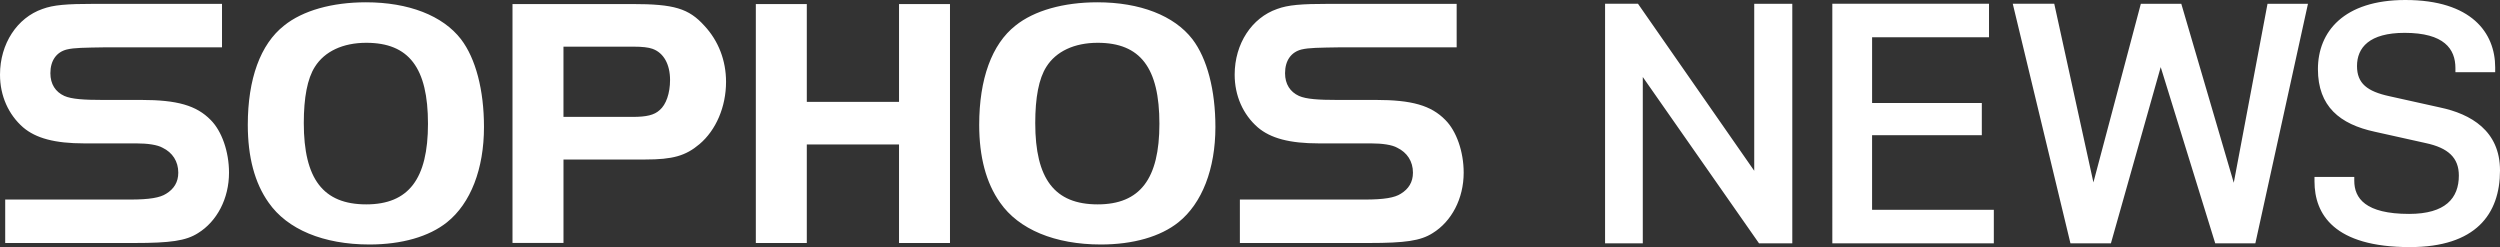<svg xmlns="http://www.w3.org/2000/svg" xmlns:xlink="http://www.w3.org/1999/xlink" width="172" height="17"><rect width="100%" height="100%" fill="#333333" stroke="none"/><g fill="#FFF" fill-rule="evenodd"><path d="M113.024 5.298V16.74h-2.595V.259h2.265l7.997 11.49V.26h2.619v16.482h-2.289l-7.997-11.443M126.064.259h10.78v2.307H128.8v4.521h7.549v2.214h-7.55v5.133h8.376v2.307h-11.111V.259M138.478.259h2.855l2.694 12.29L147.29.26h2.783l3.61 12.314L156.005.26h2.783l-3.62 16.482h-2.76l-3.751-12.126-3.426 12.126h-2.784L138.478.259M168.933 4.968v-.283c0-1.318-.778-2.425-3.492-2.425-2.43 0-3.279 1.013-3.279 2.284 0 1.201.708 1.743 2.218 2.073l3.491.776c2.123.448 4.129 1.602 4.129 4.333 0 3.014-1.675 5.274-6.204 5.274-5.214 0-6.559-2.26-6.559-4.52v-.307h2.737v.26c0 1.2.755 2.284 3.774 2.284 2.5 0 3.421-1.084 3.421-2.638 0-1.224-.731-1.907-2.289-2.237l-3.49-.777c-2.407-.517-3.917-1.742-3.917-4.309 0-2.566 1.77-4.756 6.016-4.756 4.553 0 6.18 2.26 6.18 4.639v.33h-2.736M85.303 16.718h8.88c2.492 0 3.549-.15 4.379-.677 1.308-.803 2.139-2.378 2.139-4.162 0-1.457-.504-2.868-1.258-3.622-.981-1.006-2.316-1.382-4.783-1.382h-2.693c-1.208 0-2.097-.05-2.6-.276-.605-.277-.956-.81-.956-1.562 0-.88.427-1.455 1.132-1.632.529-.124 1.14-.124 2.726-.15h7.949V.265h-8.754c-1.963 0-2.843.075-3.598.353-1.737.602-2.921 2.383-2.921 4.518 0 1.458.58 2.745 1.587 3.624.881.753 2.189 1.105 4.202 1.105h3.584c.805 0 1.46.1 1.813.3.678.327 1.08.934 1.08 1.714 0 .652-.301 1.122-.83 1.447-.426.278-1.158.403-2.49.403h-8.588v2.99zm-84.945 0h8.88c2.492 0 3.549-.15 4.38-.677 1.307-.803 2.138-2.378 2.138-4.162 0-1.457-.504-2.868-1.258-3.622-.982-1.006-2.316-1.382-4.783-1.382H7.023c-1.209 0-2.098-.05-2.6-.276-.605-.277-.957-.81-.957-1.562 0-.88.427-1.455 1.132-1.632.53-.124 1.141-.124 2.726-.15h7.95V.265H6.52c-1.964 0-2.844.075-3.6.353C1.185 1.22 0 3 0 5.136 0 6.594.582 7.881 1.587 8.76c.881.753 2.19 1.105 4.203 1.105h3.582c.807 0 1.46.1 1.814.3.678.327 1.08.934 1.08 1.714 0 .652-.3 1.122-.83 1.447-.426.278-1.157.403-2.49.403H.358v2.99zM71.99 4.596c-.52.813-.765 2.118-.765 3.87 0 3.845 1.331 5.595 4.294 5.595 2.915 0 4.248-1.75 4.248-5.546 0-3.847-1.308-5.571-4.248-5.571-1.604 0-2.864.592-3.53 1.652zm10.05-1.897c1.013 1.33 1.58 3.498 1.58 6.039 0 2.882-.914 5.249-2.544 6.555-1.233.986-3.11 1.528-5.335 1.528-3.16 0-5.654-1.037-6.937-2.884-.964-1.355-1.435-3.155-1.435-5.35 0-3.152.866-5.544 2.495-6.826C71.149.726 73.175.158 75.497.158c2.938 0 5.284.913 6.543 2.54zM65.36.279h-3.507v6.73h-6.345V.278h-3.507v16.439h3.507V9.94h6.345v6.778h3.506V.278zM43.533 8.042c.938 0 1.48-.123 1.852-.469.442-.37.715-1.158.715-2.07 0-1.084-.443-1.872-1.208-2.144-.272-.1-.717-.149-1.286-.149h-4.839v4.832h4.766zm-4.766 8.674h-3.507V.278h8.223c2.889 0 3.902.295 4.988 1.504.964 1.036 1.481 2.39 1.481 3.845 0 1.725-.69 3.327-1.826 4.289-.962.813-1.854 1.058-3.728 1.058h-5.63v5.743zM21.665 4.596c-.519.813-.764 2.118-.764 3.87 0 3.845 1.333 5.595 4.297 5.595 2.913 0 4.247-1.75 4.247-5.546 0-3.847-1.308-5.571-4.247-5.571-1.606 0-2.866.592-3.533 1.652zm10.052-1.897c1.014 1.33 1.581 3.498 1.581 6.039 0 2.882-.914 5.249-2.545 6.555-1.233.986-3.11 1.528-5.333 1.528-3.162 0-5.656-1.037-6.94-2.884-.964-1.355-1.432-3.155-1.432-5.35 0-3.152.865-5.544 2.496-6.826C20.825.726 22.85.158 25.173.158c2.938 0 5.286.913 6.544 2.54z"></path></g></svg>